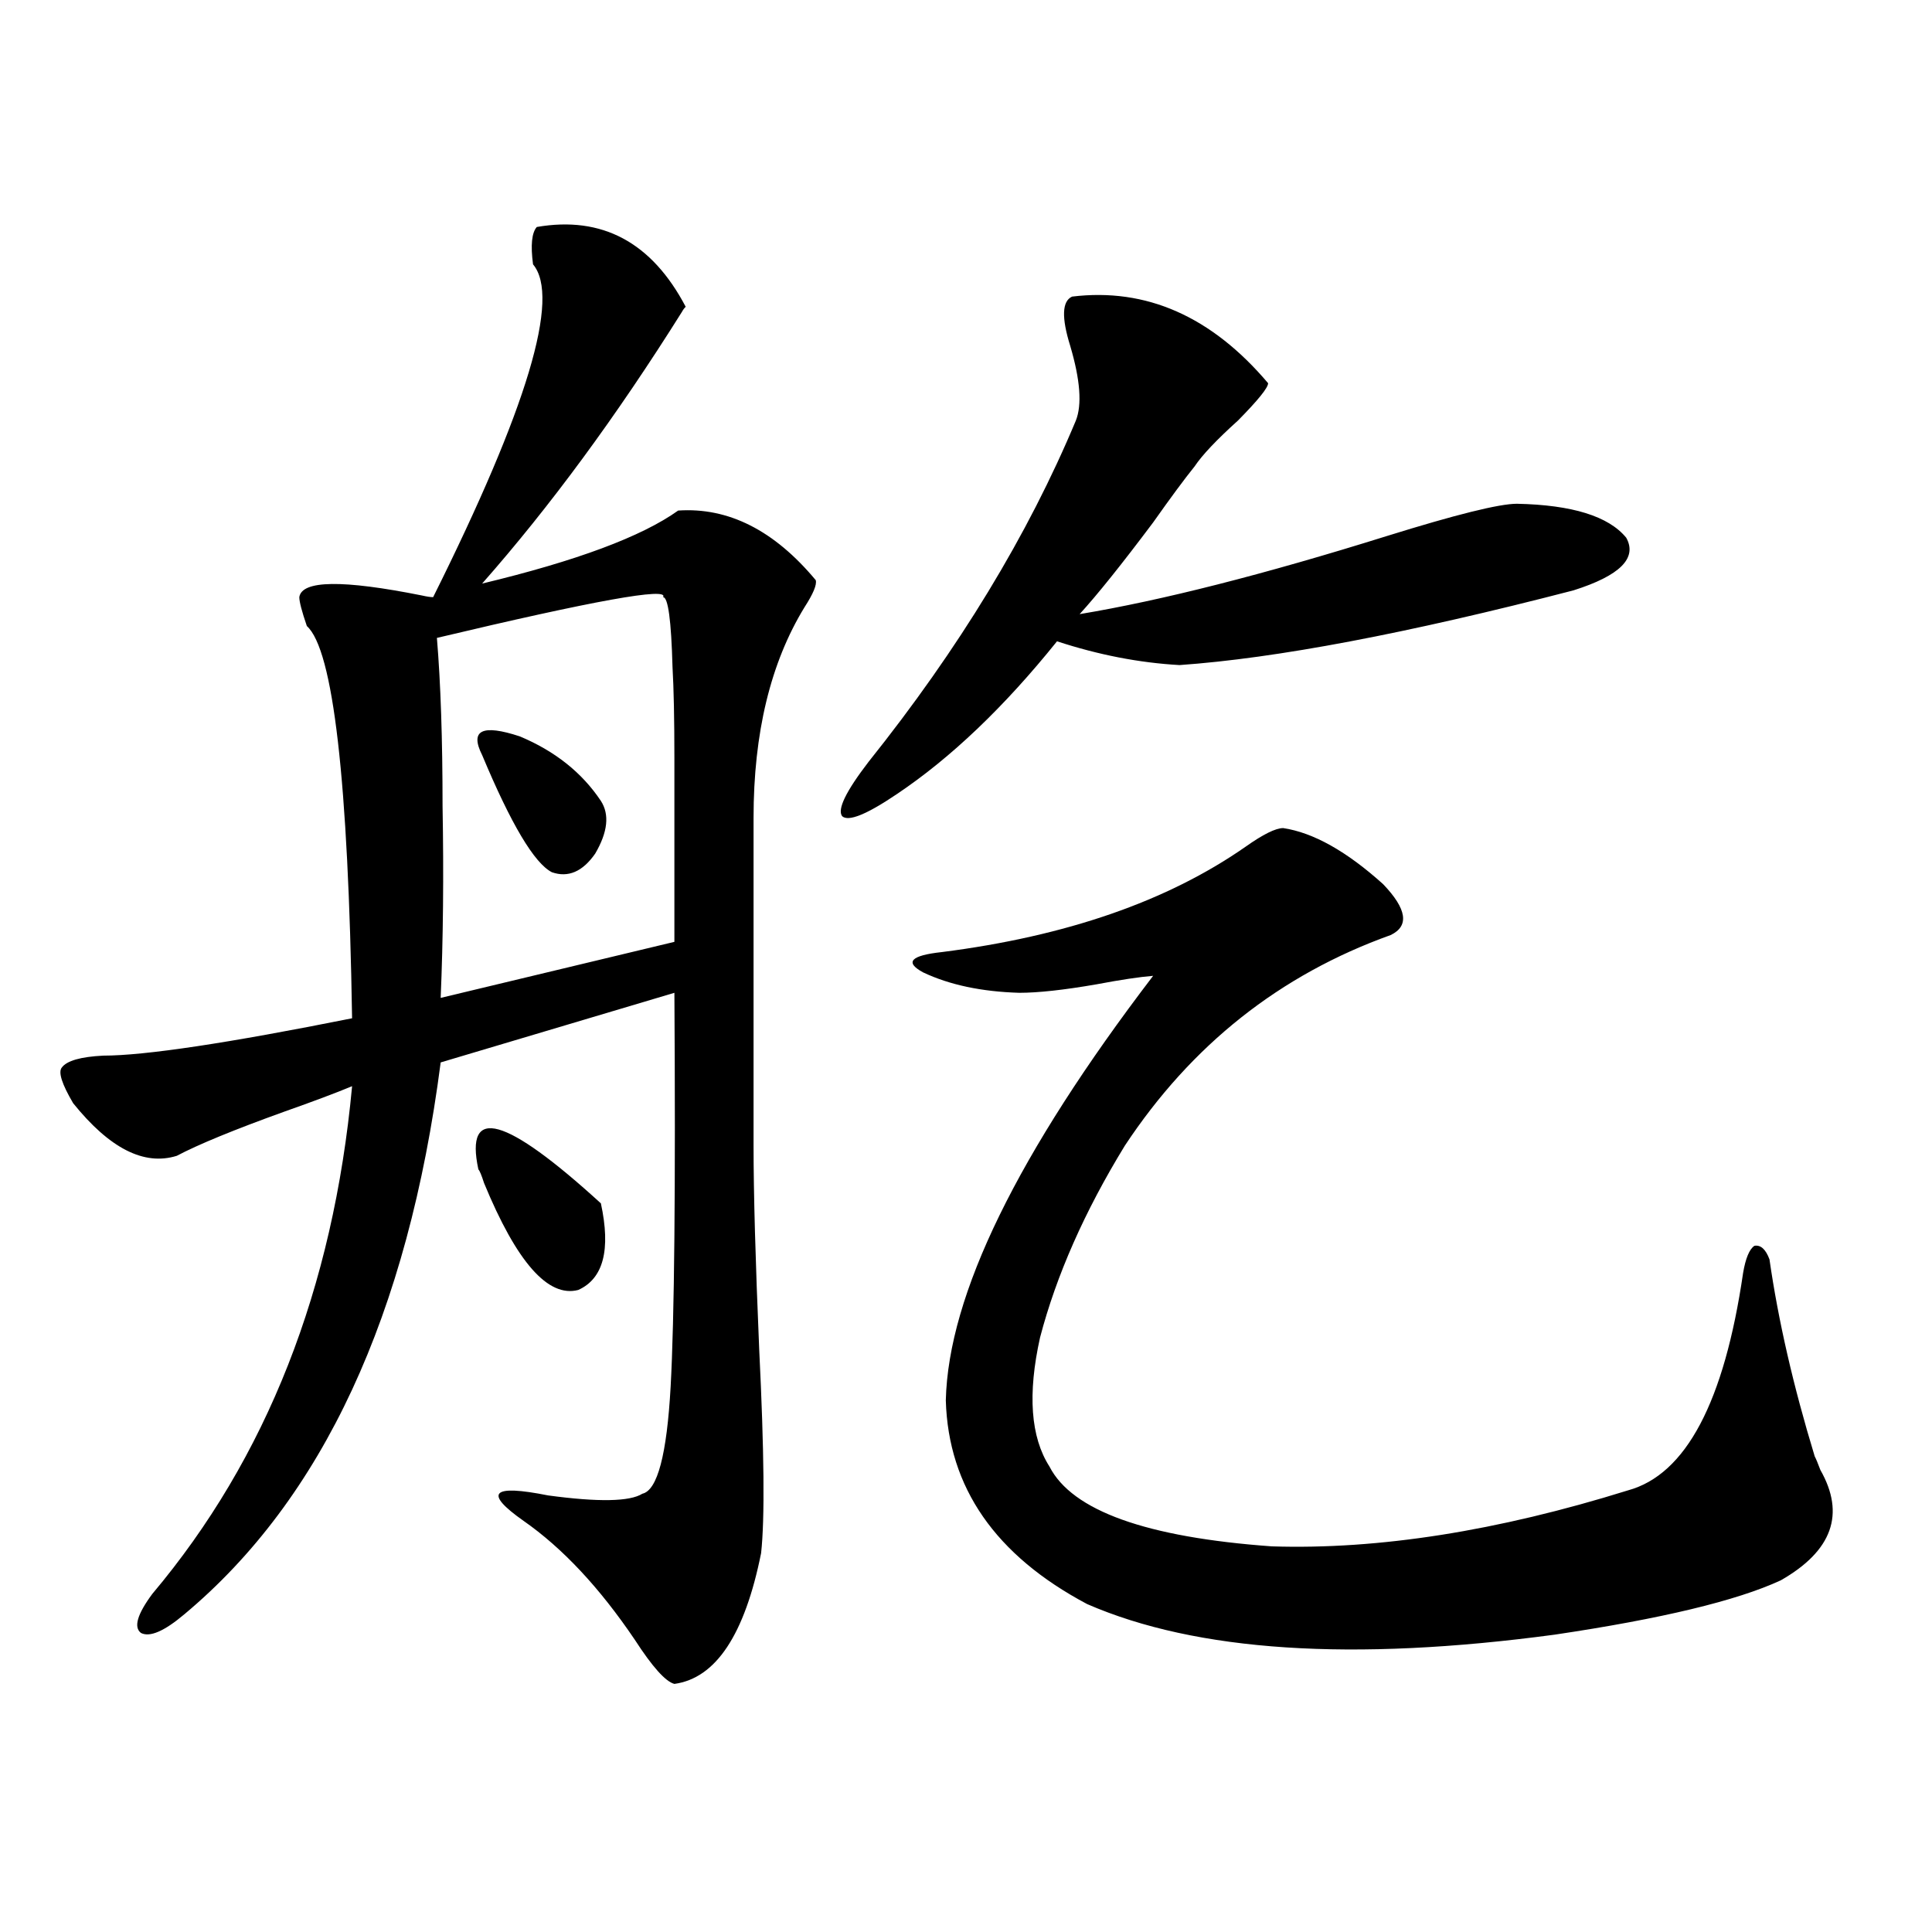 <?xml version="1.0" encoding="utf-8"?>
<!-- Generator: Adobe Illustrator 16.0.0, SVG Export Plug-In . SVG Version: 6.00 Build 0)  -->
<!DOCTYPE svg PUBLIC "-//W3C//DTD SVG 1.1//EN" "http://www.w3.org/Graphics/SVG/1.1/DTD/svg11.dtd">
<svg version="1.1" id="图层_1" xmlns="http://www.w3.org/2000/svg" xmlns:xlink="http://www.w3.org/1999/xlink" x="0px" y="0px"
	 width="1000px" height="1000px" viewBox="0 0 1000 1000" enable-background="new 0 0 1000 1000" xml:space="preserve">
<path d="M354.918,158.793c-0.655,0.591-1.311,1.47-1.951,2.637c-33.825,53.916-68.291,100.786-103.412,140.625
	c48.779-11.714,82.59-24.307,101.461-37.793c26.006-1.758,49.755,10.259,71.218,36.035c0.641,2.349-1.311,7.031-5.854,14.063
	c-17.561,28.716-26.341,65.039-26.341,108.984v169.629c0,24.609,0.976,59.766,2.927,105.469
	c2.592,52.734,2.927,87.891,0.976,105.469c-8.46,42.188-23.414,64.737-44.877,67.676c-4.558-1.181-11.387-8.789-20.487-22.852
	c-18.216-26.943-37.407-47.461-57.56-61.523c-20.822-14.639-16.585-19.033,12.683-13.184c26.006,3.516,42.271,3.228,48.779-0.879
	c7.805-1.758,12.683-20.215,14.634-55.371s2.592-103.12,1.951-203.906l-120.973,36.035
	c-16.92,130.669-61.142,225.879-132.68,285.645c-10.411,8.789-17.896,12.003-22.438,9.668c-3.902-2.938-1.951-9.668,5.854-20.215
	c59.176-70.313,93.656-157.9,103.412-262.793c-8.46,3.516-20.167,7.91-35.121,13.184c-26.021,9.38-44.557,17.002-55.608,22.852
	C74.59,603.52,56.709,594.442,37.853,571c-5.854-9.956-7.805-16.108-5.854-18.457c2.592-3.516,9.756-5.562,21.463-6.152
	c21.463,0,64.389-6.44,128.777-19.336c-1.951-123.047-9.756-190.723-23.414-203.027c-2.606-7.607-3.902-12.593-3.902-14.941
	c1.296-8.789,22.438-9.077,63.413-0.879c2.592,0.591,4.543,0.879,5.854,0.879c48.779-97.847,66.005-155.264,51.706-172.266
	c-1.311-9.956-0.655-16.396,1.951-19.336C311.657,111.635,337.357,125.395,354.918,158.793z M343.211,309.086
	c3.247-5.273-35.776,1.758-117.07,21.094c1.951,23.442,2.927,52.446,2.927,87.012c0.641,35.747,0.32,68.857-0.976,99.316
	l120.973-29.004c0-46.87,0-78.511,0-94.922c0-20.503-0.335-36.323-0.976-47.461C347.434,321.103,345.803,309.086,343.211,309.086z
	 M247.604,605.277c-7.164-33.398,13.979-27.534,63.413,17.578c5.198,24.033,1.296,38.975-11.707,44.824
	c-15.609,4.106-31.874-14.351-48.779-55.371C249.22,608.217,248.244,605.868,247.604,605.277z M249.555,390.824
	c-6.509-12.881,0-16.108,19.512-9.668c18.201,7.622,32.194,18.76,41.95,33.398c4.543,7.031,3.567,16.123-2.927,27.246
	c-6.509,9.38-13.993,12.607-22.438,9.668C276.536,446.786,264.509,426.571,249.555,390.824z M554.913,153.52
	c38.368-4.683,72.193,10.259,101.461,44.824c0,2.349-5.213,8.789-15.609,19.336c-11.066,9.971-18.536,17.881-22.438,23.73
	c-5.213,6.455-12.362,16.123-21.463,29.004c-16.265,21.685-28.947,37.505-38.048,47.461c42.271-7.031,95.272-20.503,159.021-40.43
	c35.762-11.123,58.2-16.699,67.315-16.699c28.612,0.591,47.469,6.455,56.584,17.578c5.854,10.547-3.262,19.639-27.316,27.246
	c-85.852,22.275-153.822,35.156-203.897,38.672c-20.822-1.167-41.95-5.273-63.413-12.305
	c-27.316,33.989-54.968,60.356-82.925,79.102c-15.609,10.547-25.045,14.365-28.292,11.426c-2.606-3.516,1.951-12.881,13.658-28.125
	c46.828-58.584,82.59-117.471,107.314-176.66c3.247-8.198,2.271-21.094-2.927-38.672C549.38,164.369,549.7,155.868,554.913,153.52z
	 M664.179,428.617c15.609,2.349,32.835,12.017,51.706,29.004c12.348,12.896,13.658,21.685,3.902,26.367
	c-57.239,20.518-103.092,56.841-137.558,108.984c-20.822,33.989-35.456,67.1-43.901,99.316c-6.509,29.307-4.878,51.567,4.878,66.797
	c11.707,22.852,50.075,36.626,115.119,41.309c55.273,1.758,116.735-7.91,184.386-29.004c29.908-8.198,49.755-45.703,59.511-112.5
	c1.296-7.607,3.247-12.305,5.854-14.063c3.247-0.576,5.854,1.758,7.805,7.031c4.543,31.641,12.348,65.63,23.414,101.953
	c0.641,1.182,1.616,3.516,2.927,7.031c13.003,22.852,6.174,41.899-20.487,57.129c-22.773,10.547-61.797,19.913-117.07,28.125
	c-104.723,14.063-185.361,8.789-241.945-15.82c-47.483-25.186-71.873-60.342-73.169-105.469
	c1.296-54.492,37.072-127.729,107.314-219.727c-7.164,0.591-16.92,2.061-29.268,4.395c-16.92,2.939-30.243,4.395-39.999,4.395
	c-19.512-0.576-36.097-4.092-49.755-10.547c-9.756-5.273-6.509-8.789,9.756-10.547c64.389-8.198,116.735-26.367,157.069-54.492
	C653.768,431.845,660.276,428.617,664.179,428.617z"/>
</svg>
